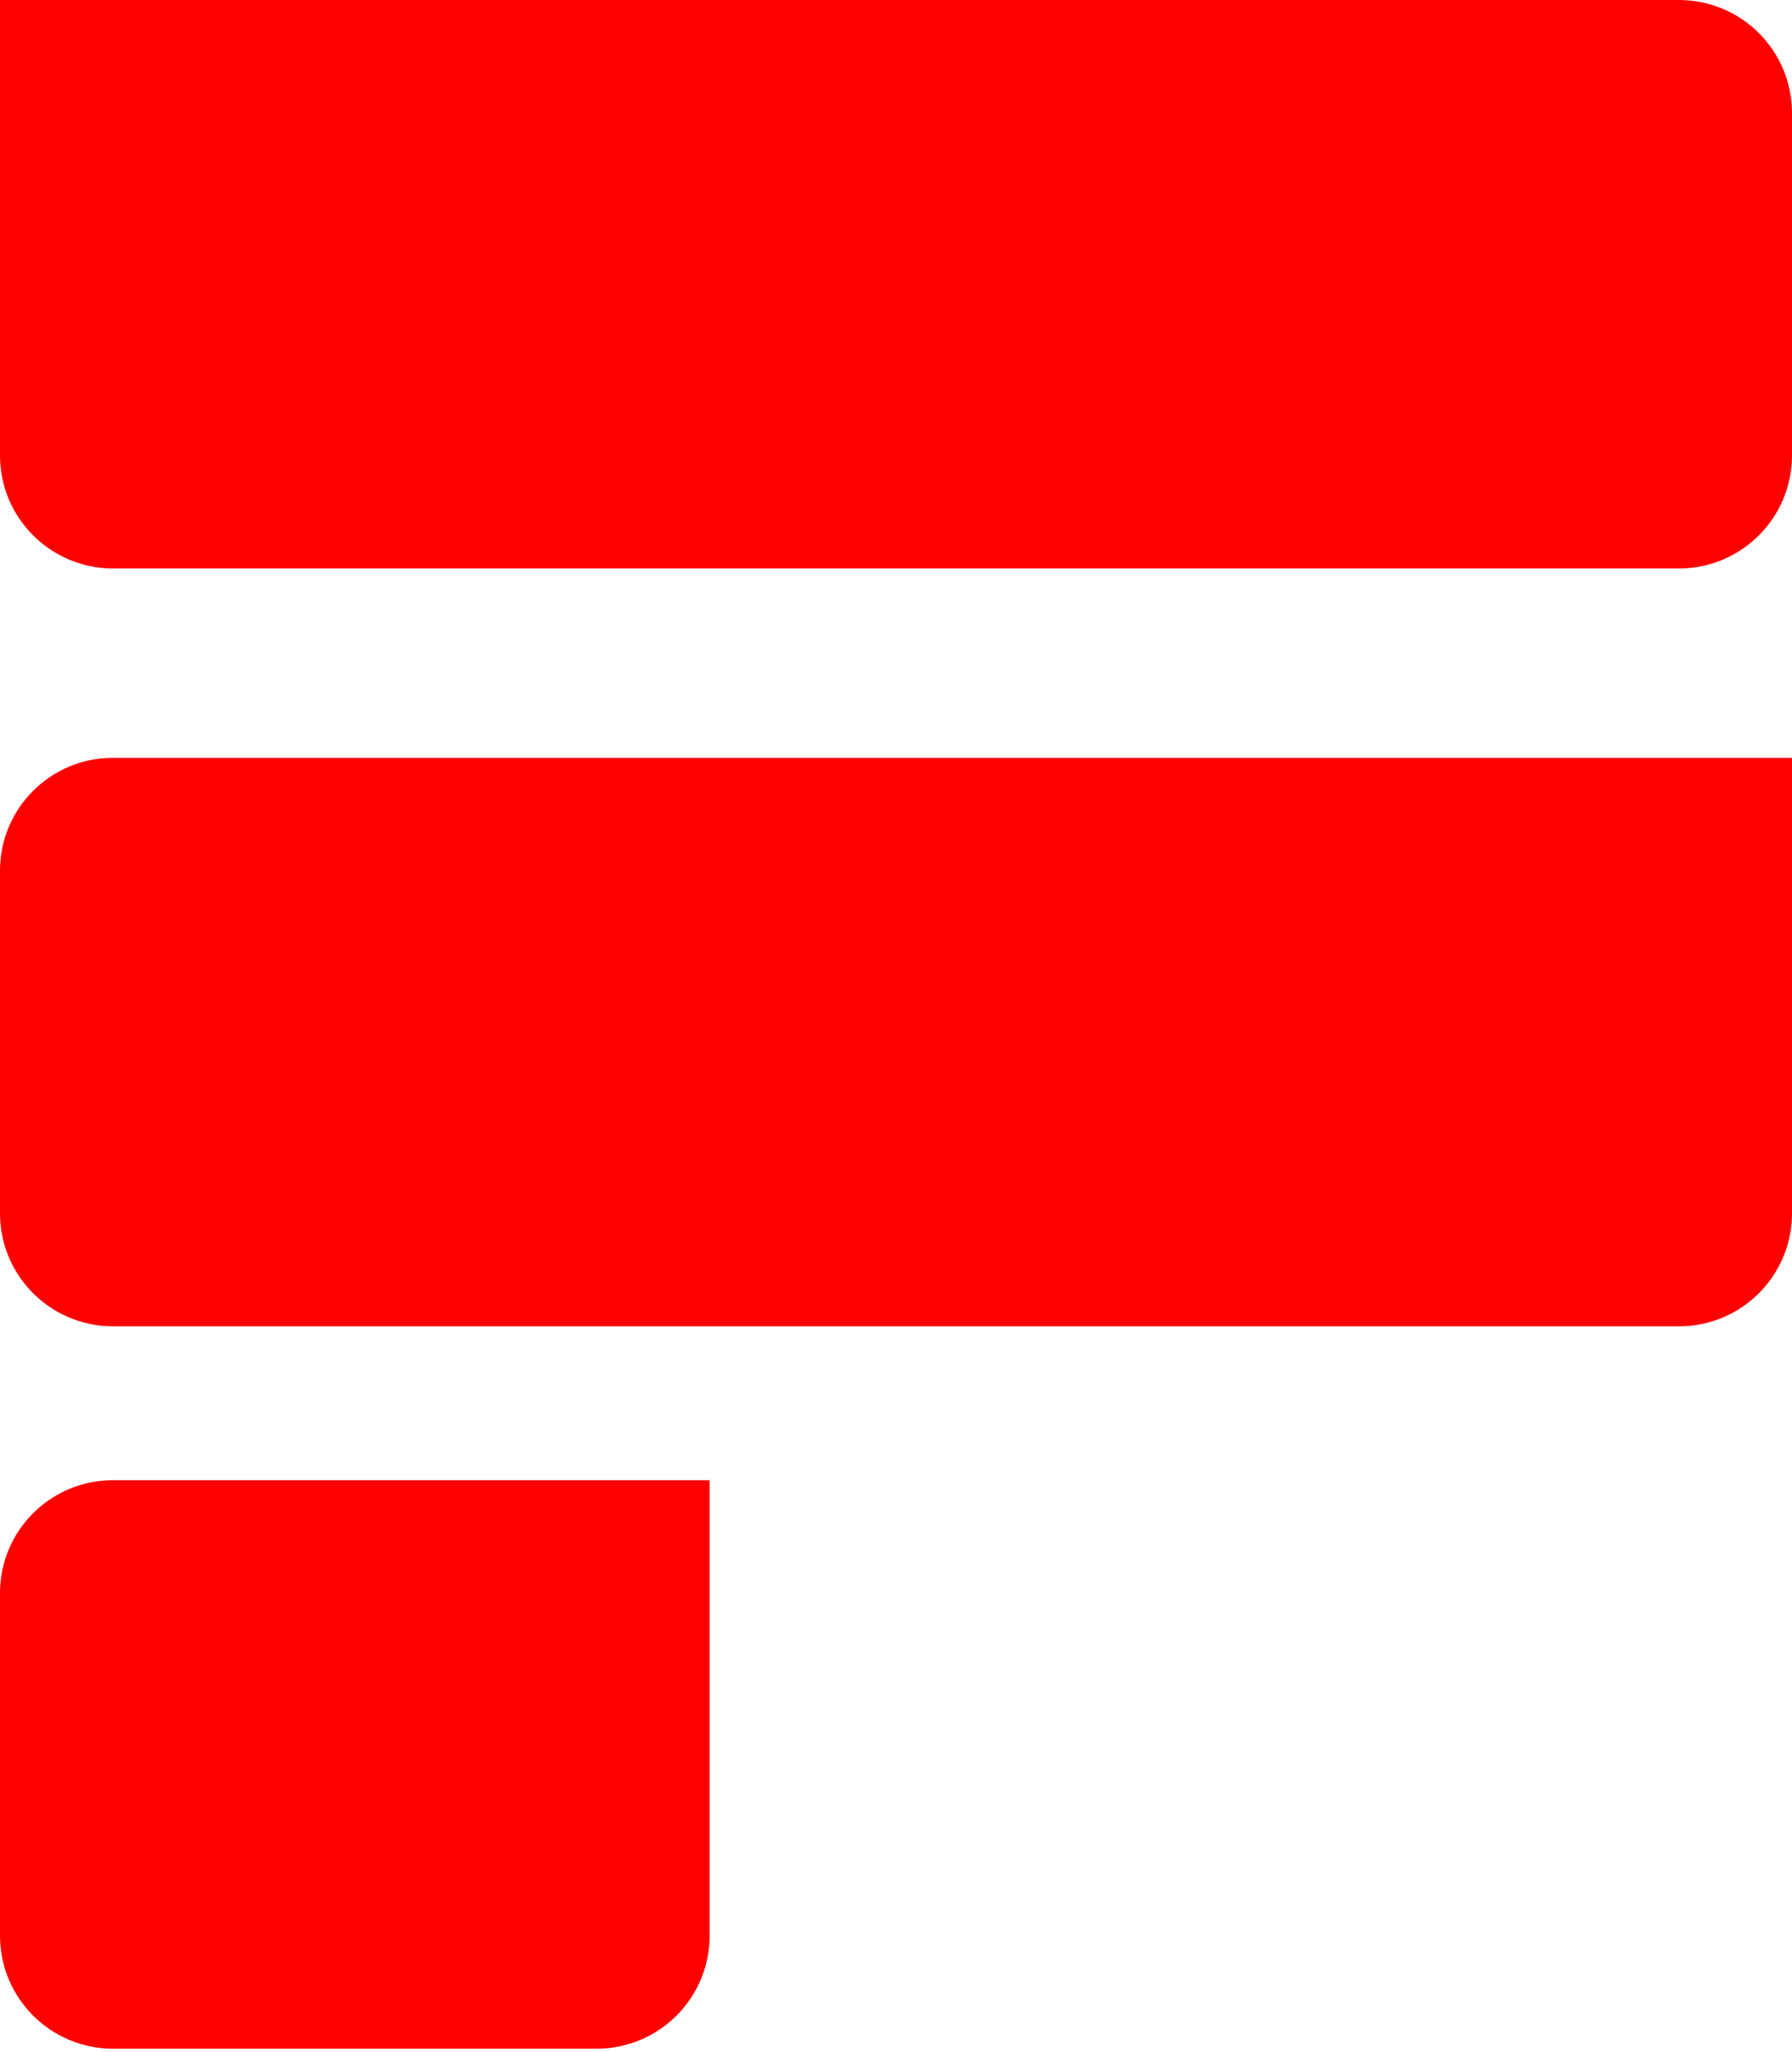 <svg version="1.1" id="Layer_1" xmlns="http://www.w3.org/2000/svg" x="0px" y="0px"
	 viewBox="0 0 475 544" style="enable-background:new 0 0 475 544;" xml:space="preserve">
<style type="text/css">
	.st0{fill-rule:evenodd;clip-rule:evenodd;fill:red;}
</style>
<path id="F_Logo_-_Vector" class="st0" d="M-7954,150.7H8429 M-7954,200.9H8429 M-7954,351.4H8429 M-7954,393.5H8429 M188.1-7920
	V8463 M11.6-7920V8463 M463.7-7920V8463 M445,150.7H30c-16.6,0-30-13.4-30-30V0h445c16.6,0,30,13.4,30,30v90.7
	C475,137.3,461.6,150.7,445,150.7z M30.1-7920V8463 M444.9-7920V8463 M445,351.6H30c-16.6,0-30-13.4-30-30v-90.8
	c0-16.5,13.4-29.9,29.9-29.9H475v120.7C475,338.2,461.6,351.6,445,351.6z M-7954,394.5H8429 M-7954,545H8429 M188.1-7726.5v16383
	 M11.6-7726.5v16383 M463.7-7726.5v16383 M30.1-7726.5v16383 M444.9-7726.5v16383 M158.1,543.1H30c-16.6,0-30-13.4-30-30v-90.8
	c0-16.5,13.4-29.9,29.9-29.9h158.2v120.7C188.1,529.7,174.7,543.1,158.1,543.1z"/>
</svg>

